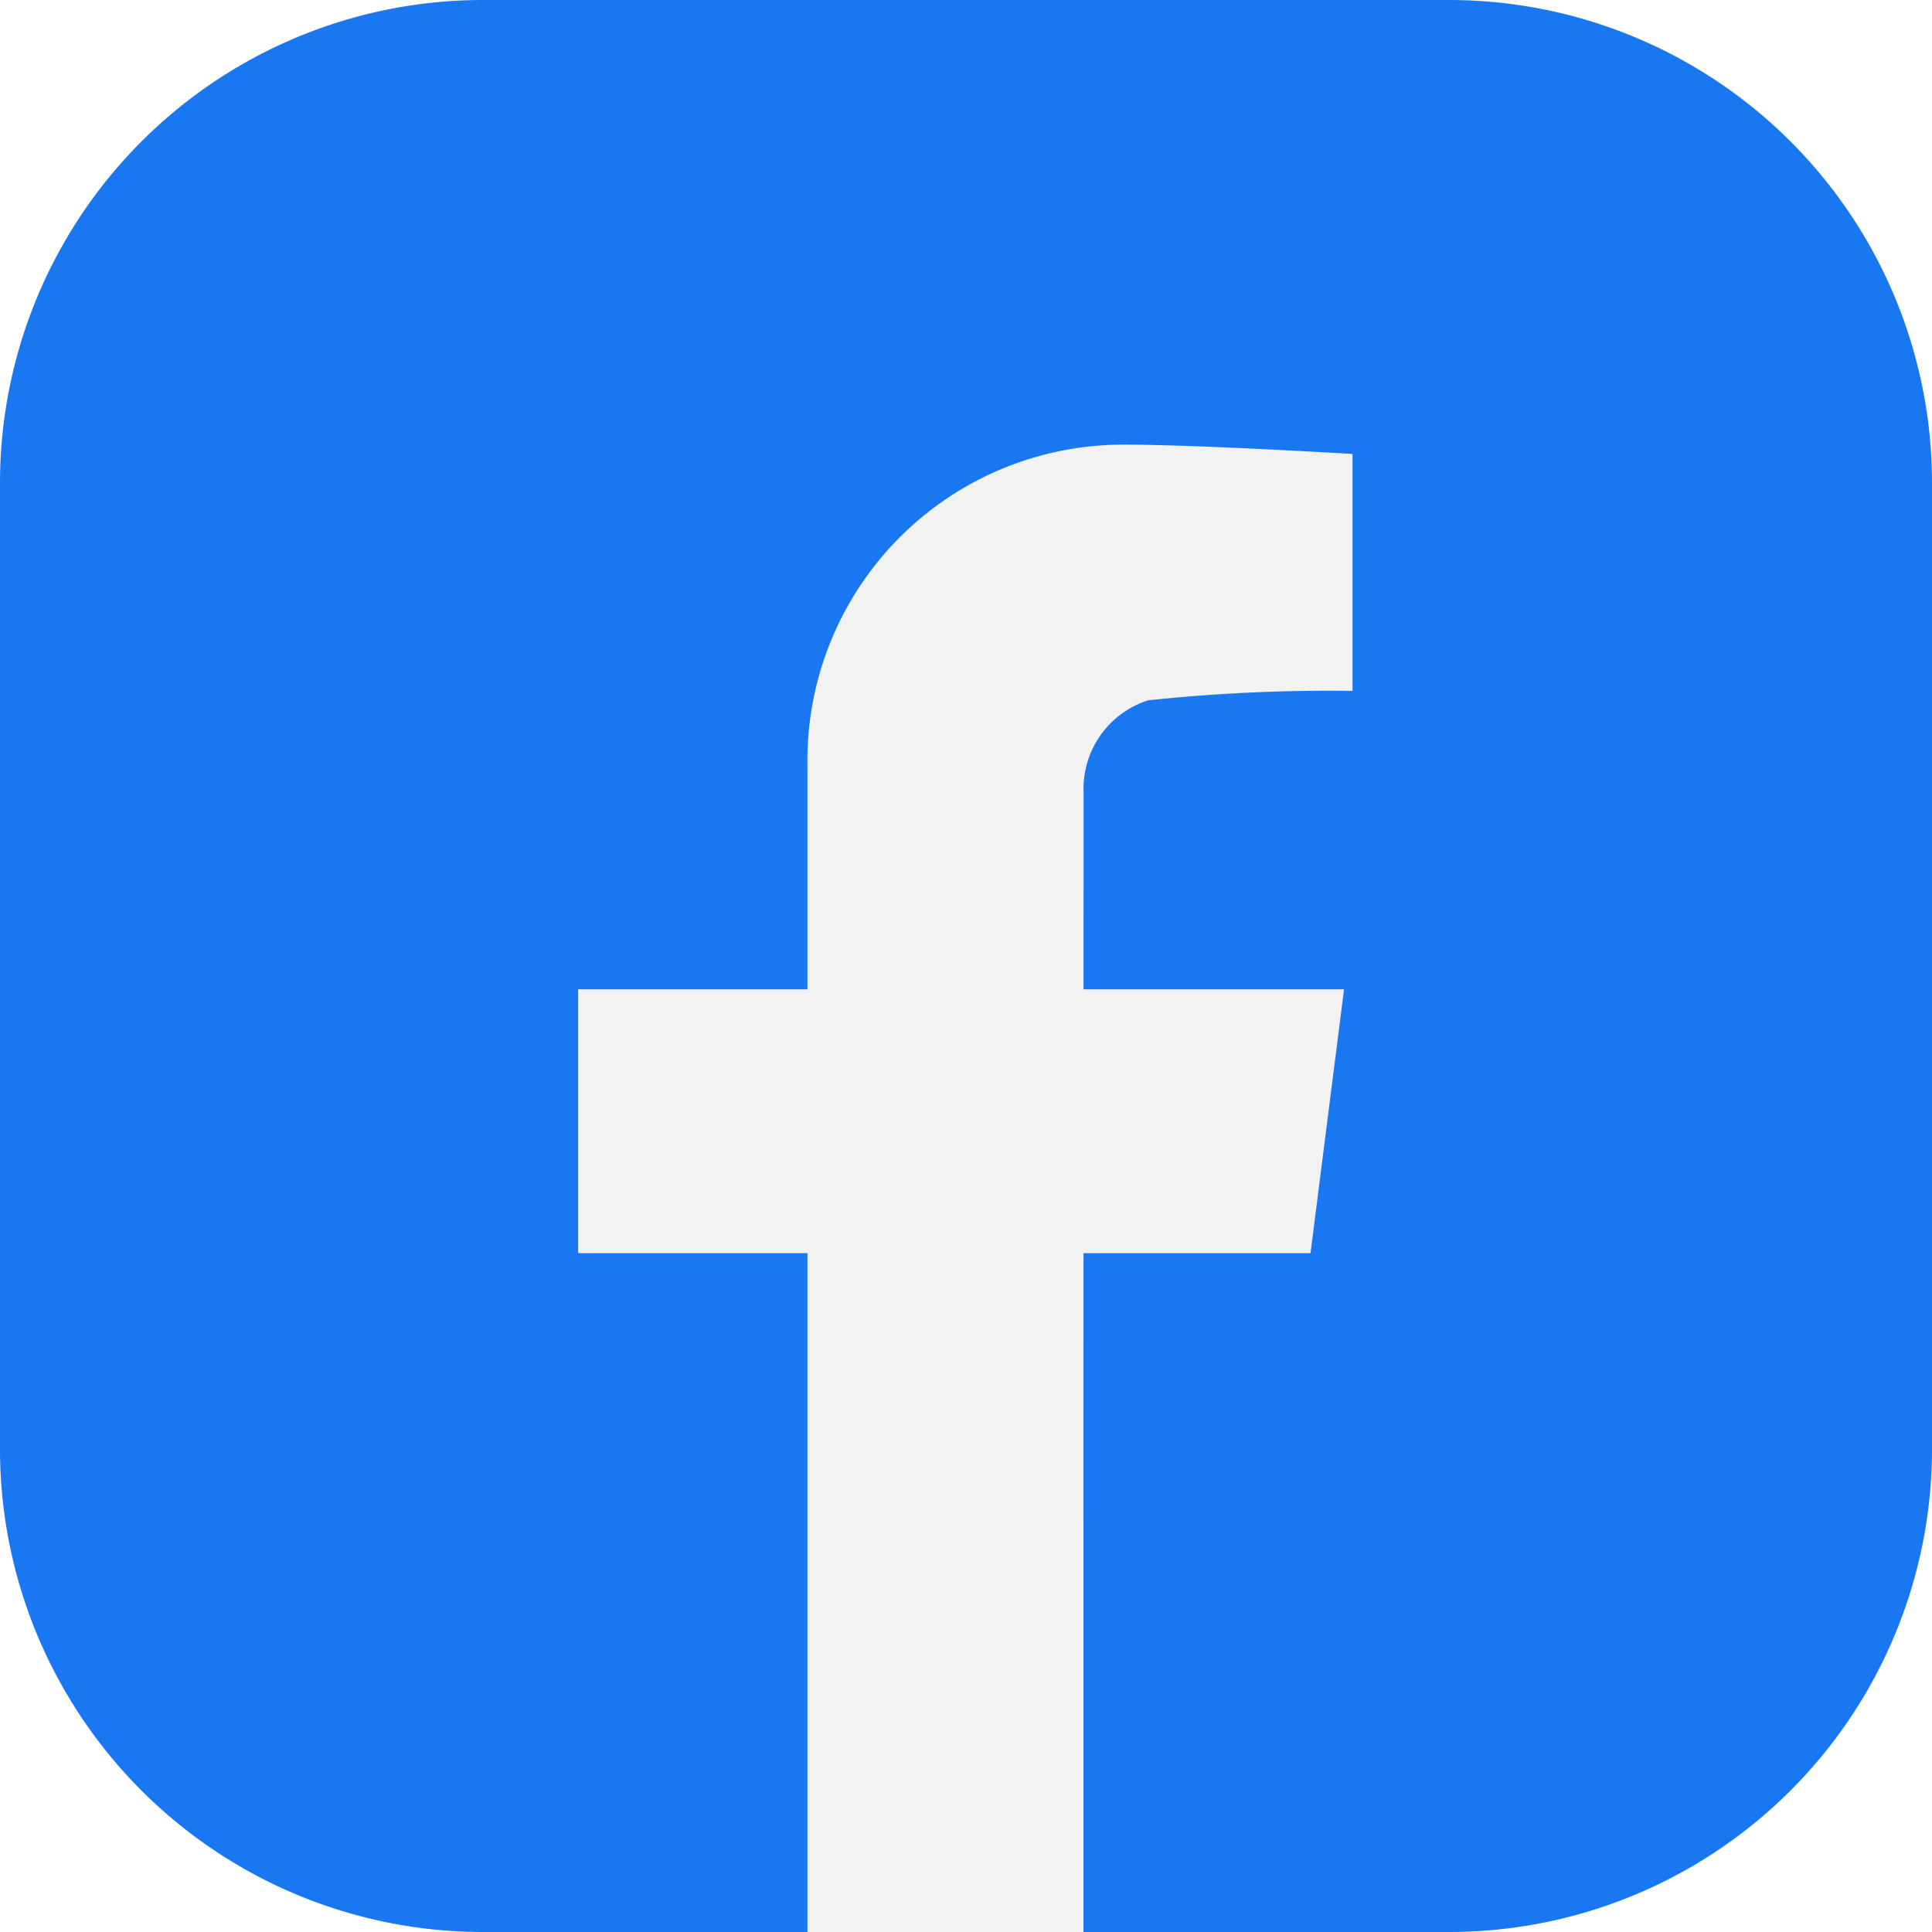 <svg xmlns="http://www.w3.org/2000/svg" xmlns:xlink="http://www.w3.org/1999/xlink" width="28" height="28" viewBox="0 0 28 28">
  <rect x="0" y="0" width="28" height="28" fill="#333333" stroke="none"/>
  <defs>
    <clipPath id="clip-fac2">
      <rect width="28" height="28"></rect>
    </clipPath>
  </defs>
  <g id="fac2" clip-path="url(#clip-fac2)">
    <rect width="28" height="28" fill="#fff"></rect>
    <g id="组_12" data-name="组 12" transform="translate(-4714.561 -2188.387)">
      <path id="路径_1" data-name="路径 1" d="M168.561,82.387h-14a7,7,0,0,1-7-7v-14a7,7,0,0,1,7-7h14a7,7,0,0,1,7,7v14a7,7,0,0,1-7,7" transform="translate(4567 2134)" fill="#1977f1"></path>
      <path id="路径_21" data-name="路径 21" d="M163.263,82.387h-4v-16.9a4.578,4.578,0,0,1,4.6-4.656c1.056,0,3.3.135,3.3.135V64.4a24.706,24.706,0,0,0-2.964.137,1.345,1.345,0,0,0-.934,1.321Z" transform="translate(4567 2134)" fill="#f2f2f2"></path>
      <path id="路径_22" data-name="路径 22" d="M166.554,72.549H155.94V68.725h11.1Z" transform="translate(4567 2134)" fill="#f2f2f2"></path>
    </g>
  </g>
</svg>
